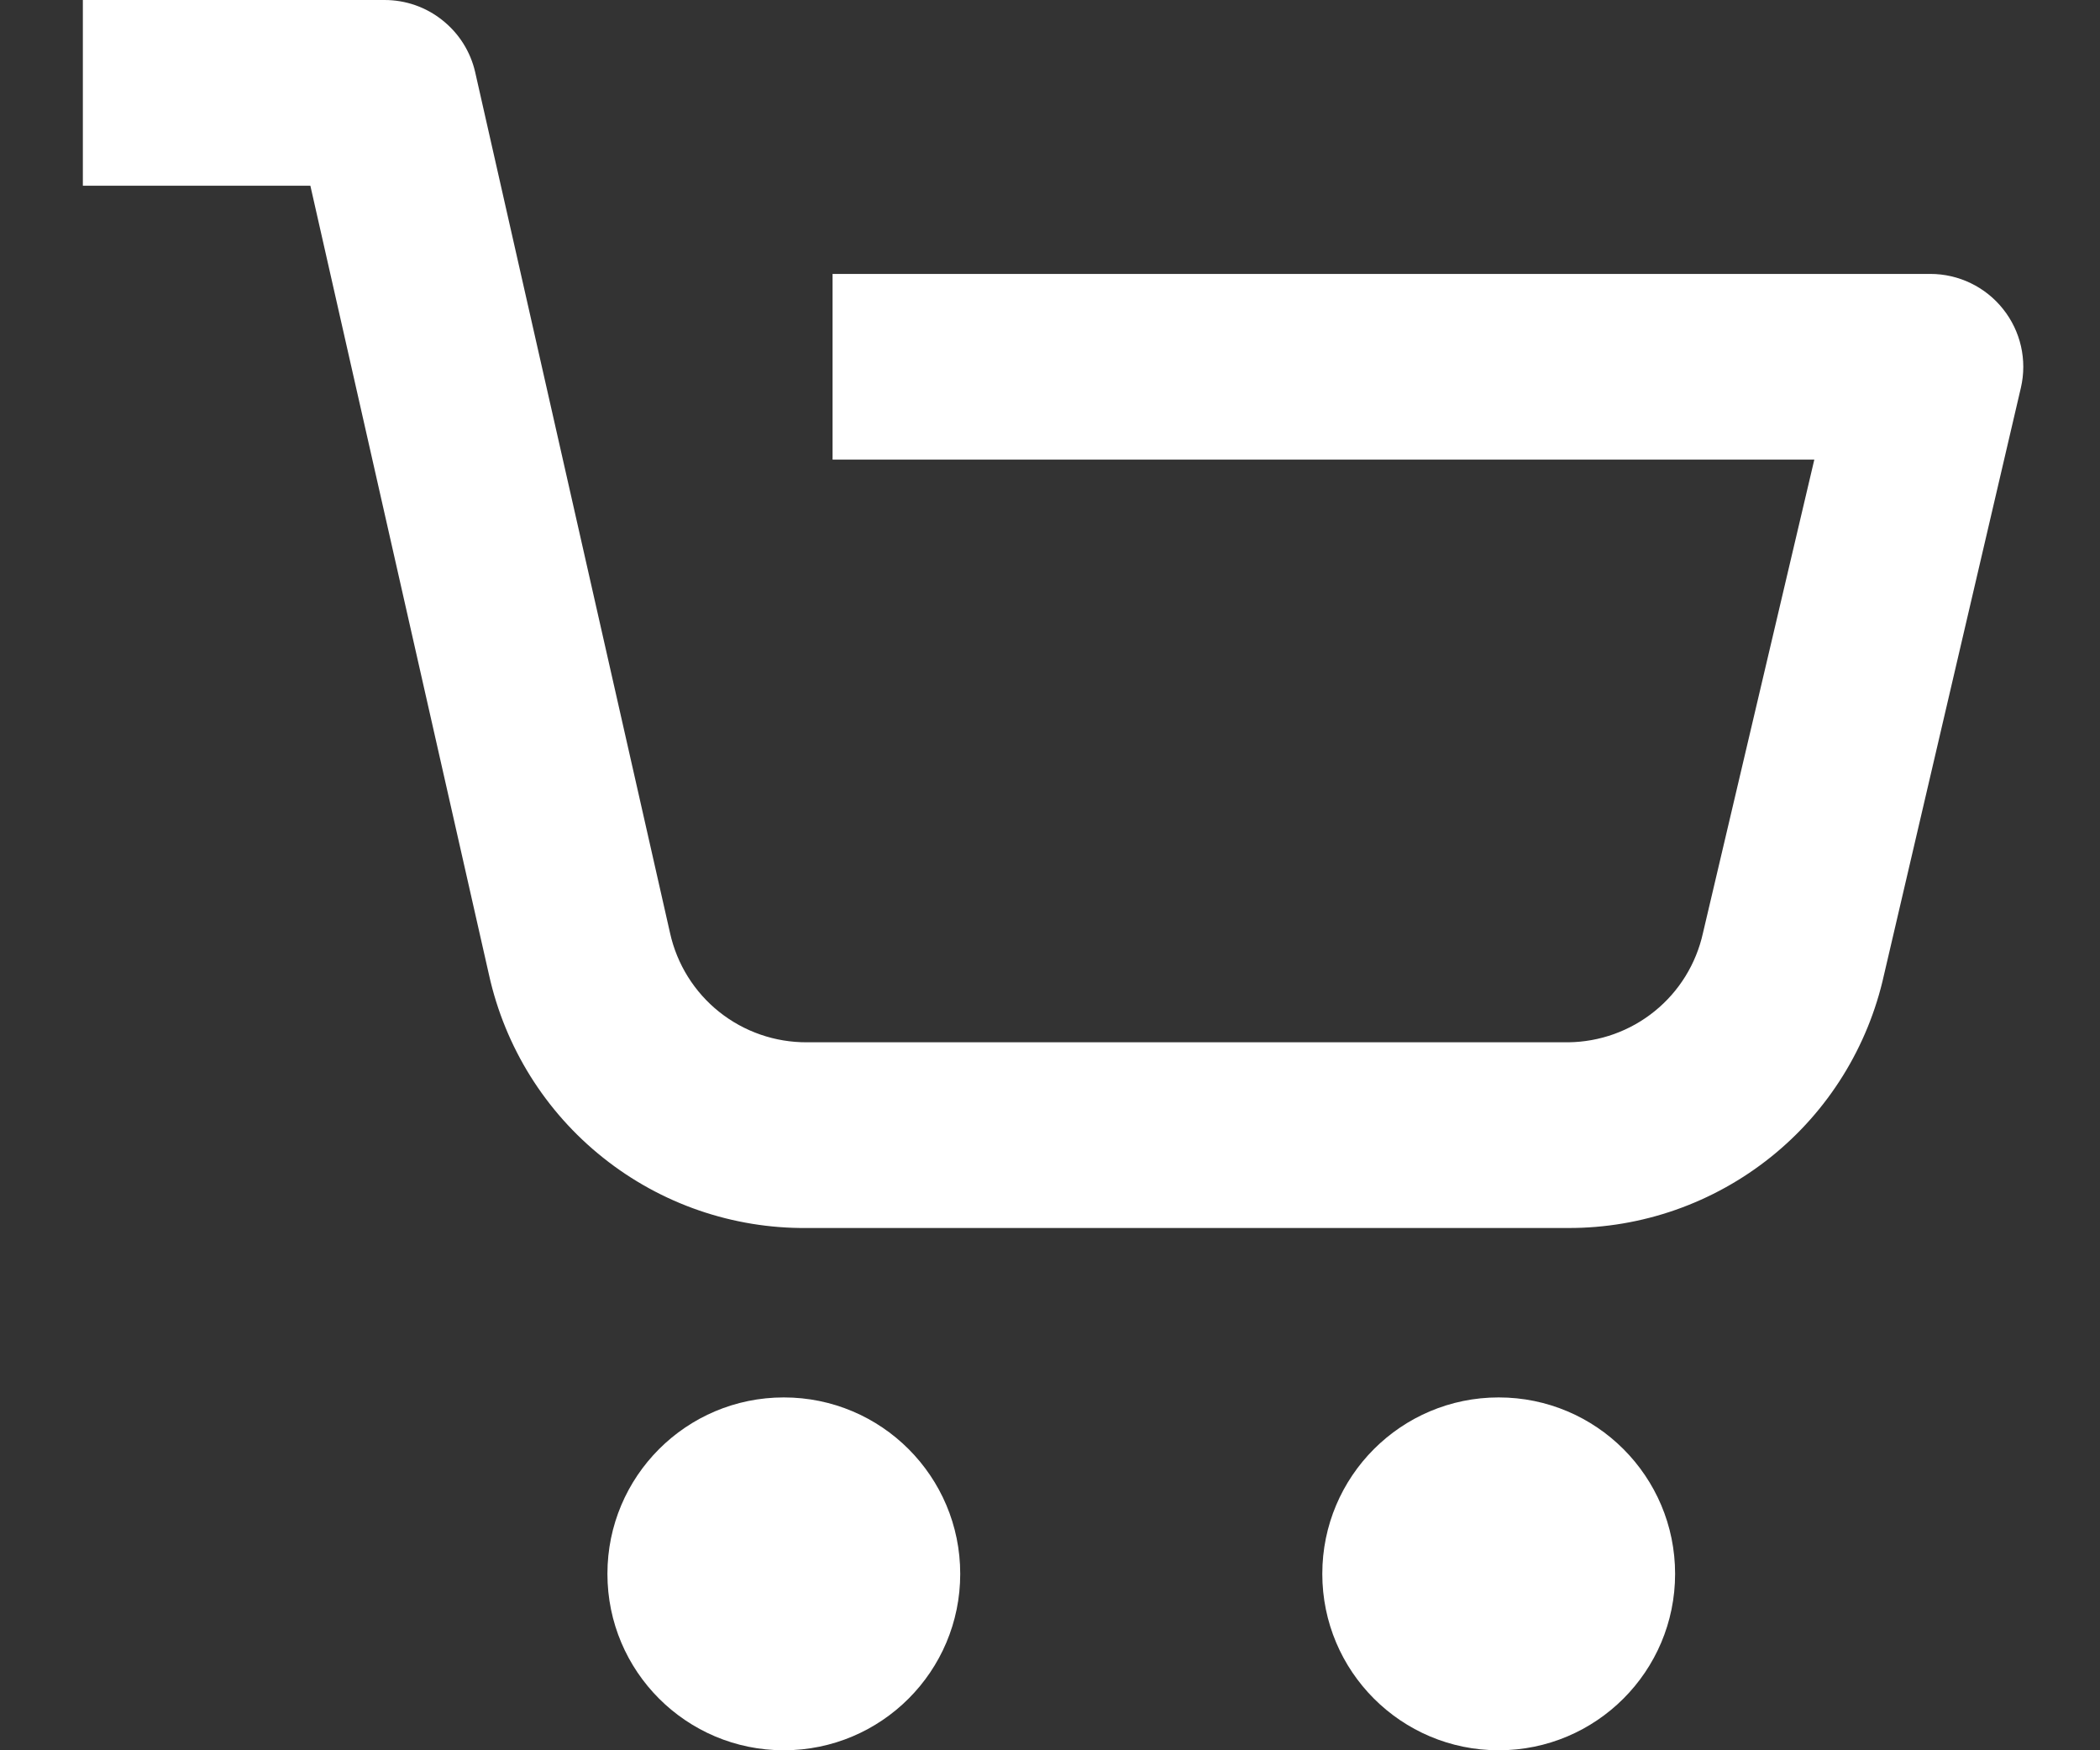 <svg width="24" height="20" viewBox="0 0 24 20" fill="none" xmlns="http://www.w3.org/2000/svg">
<rect x="0" y="0" width="24" height="20" fill="#333333" stroke="none"/>
<g clip-path="url(#clip0_4_2302)">
<path d="M10.974 17.984C10.974 19.098 10.072 20 8.958 20C7.844 20 6.942 19.098 6.942 17.984C6.942 16.87 7.844 15.968 8.958 15.968C10.072 15.968 10.974 16.87 10.974 17.984Z" fill="white"/>
<path d="M19.144 17.984C19.144 19.098 18.241 20 17.128 20C16.014 20 15.112 19.098 15.112 17.984C15.112 16.87 16.014 15.968 17.128 15.968C18.241 15.968 19.144 16.87 19.144 17.984Z" fill="white"/>
<path d="M22.061 3.13H9.515V5.252H20.735L19.462 10.663C19.384 11.014 19.19 11.329 18.91 11.555C18.631 11.781 18.283 11.906 17.924 11.91H9.223C8.859 11.912 8.505 11.79 8.22 11.563C7.935 11.336 7.737 11.018 7.658 10.663L5.43 0.822C5.376 0.588 5.244 0.38 5.056 0.231C4.869 0.081 4.636 3.05176e-05 4.396 3.05176e-05H0.947V2.122H3.547L5.589 11.141C5.772 11.966 6.232 12.704 6.894 13.23C7.555 13.757 8.378 14.04 9.223 14.032H17.924C18.764 14.034 19.58 13.748 20.237 13.222C20.893 12.697 21.349 11.962 21.531 11.141L23.096 4.43C23.169 4.115 23.094 3.784 22.892 3.531C22.691 3.278 22.385 3.13 22.061 3.13Z" fill="white"/>
</g>
<defs>
<clipPath id="clip0_4_2302">
<rect width="24" height="20" fill="white"/>
</clipPath>
</defs>
</svg>
